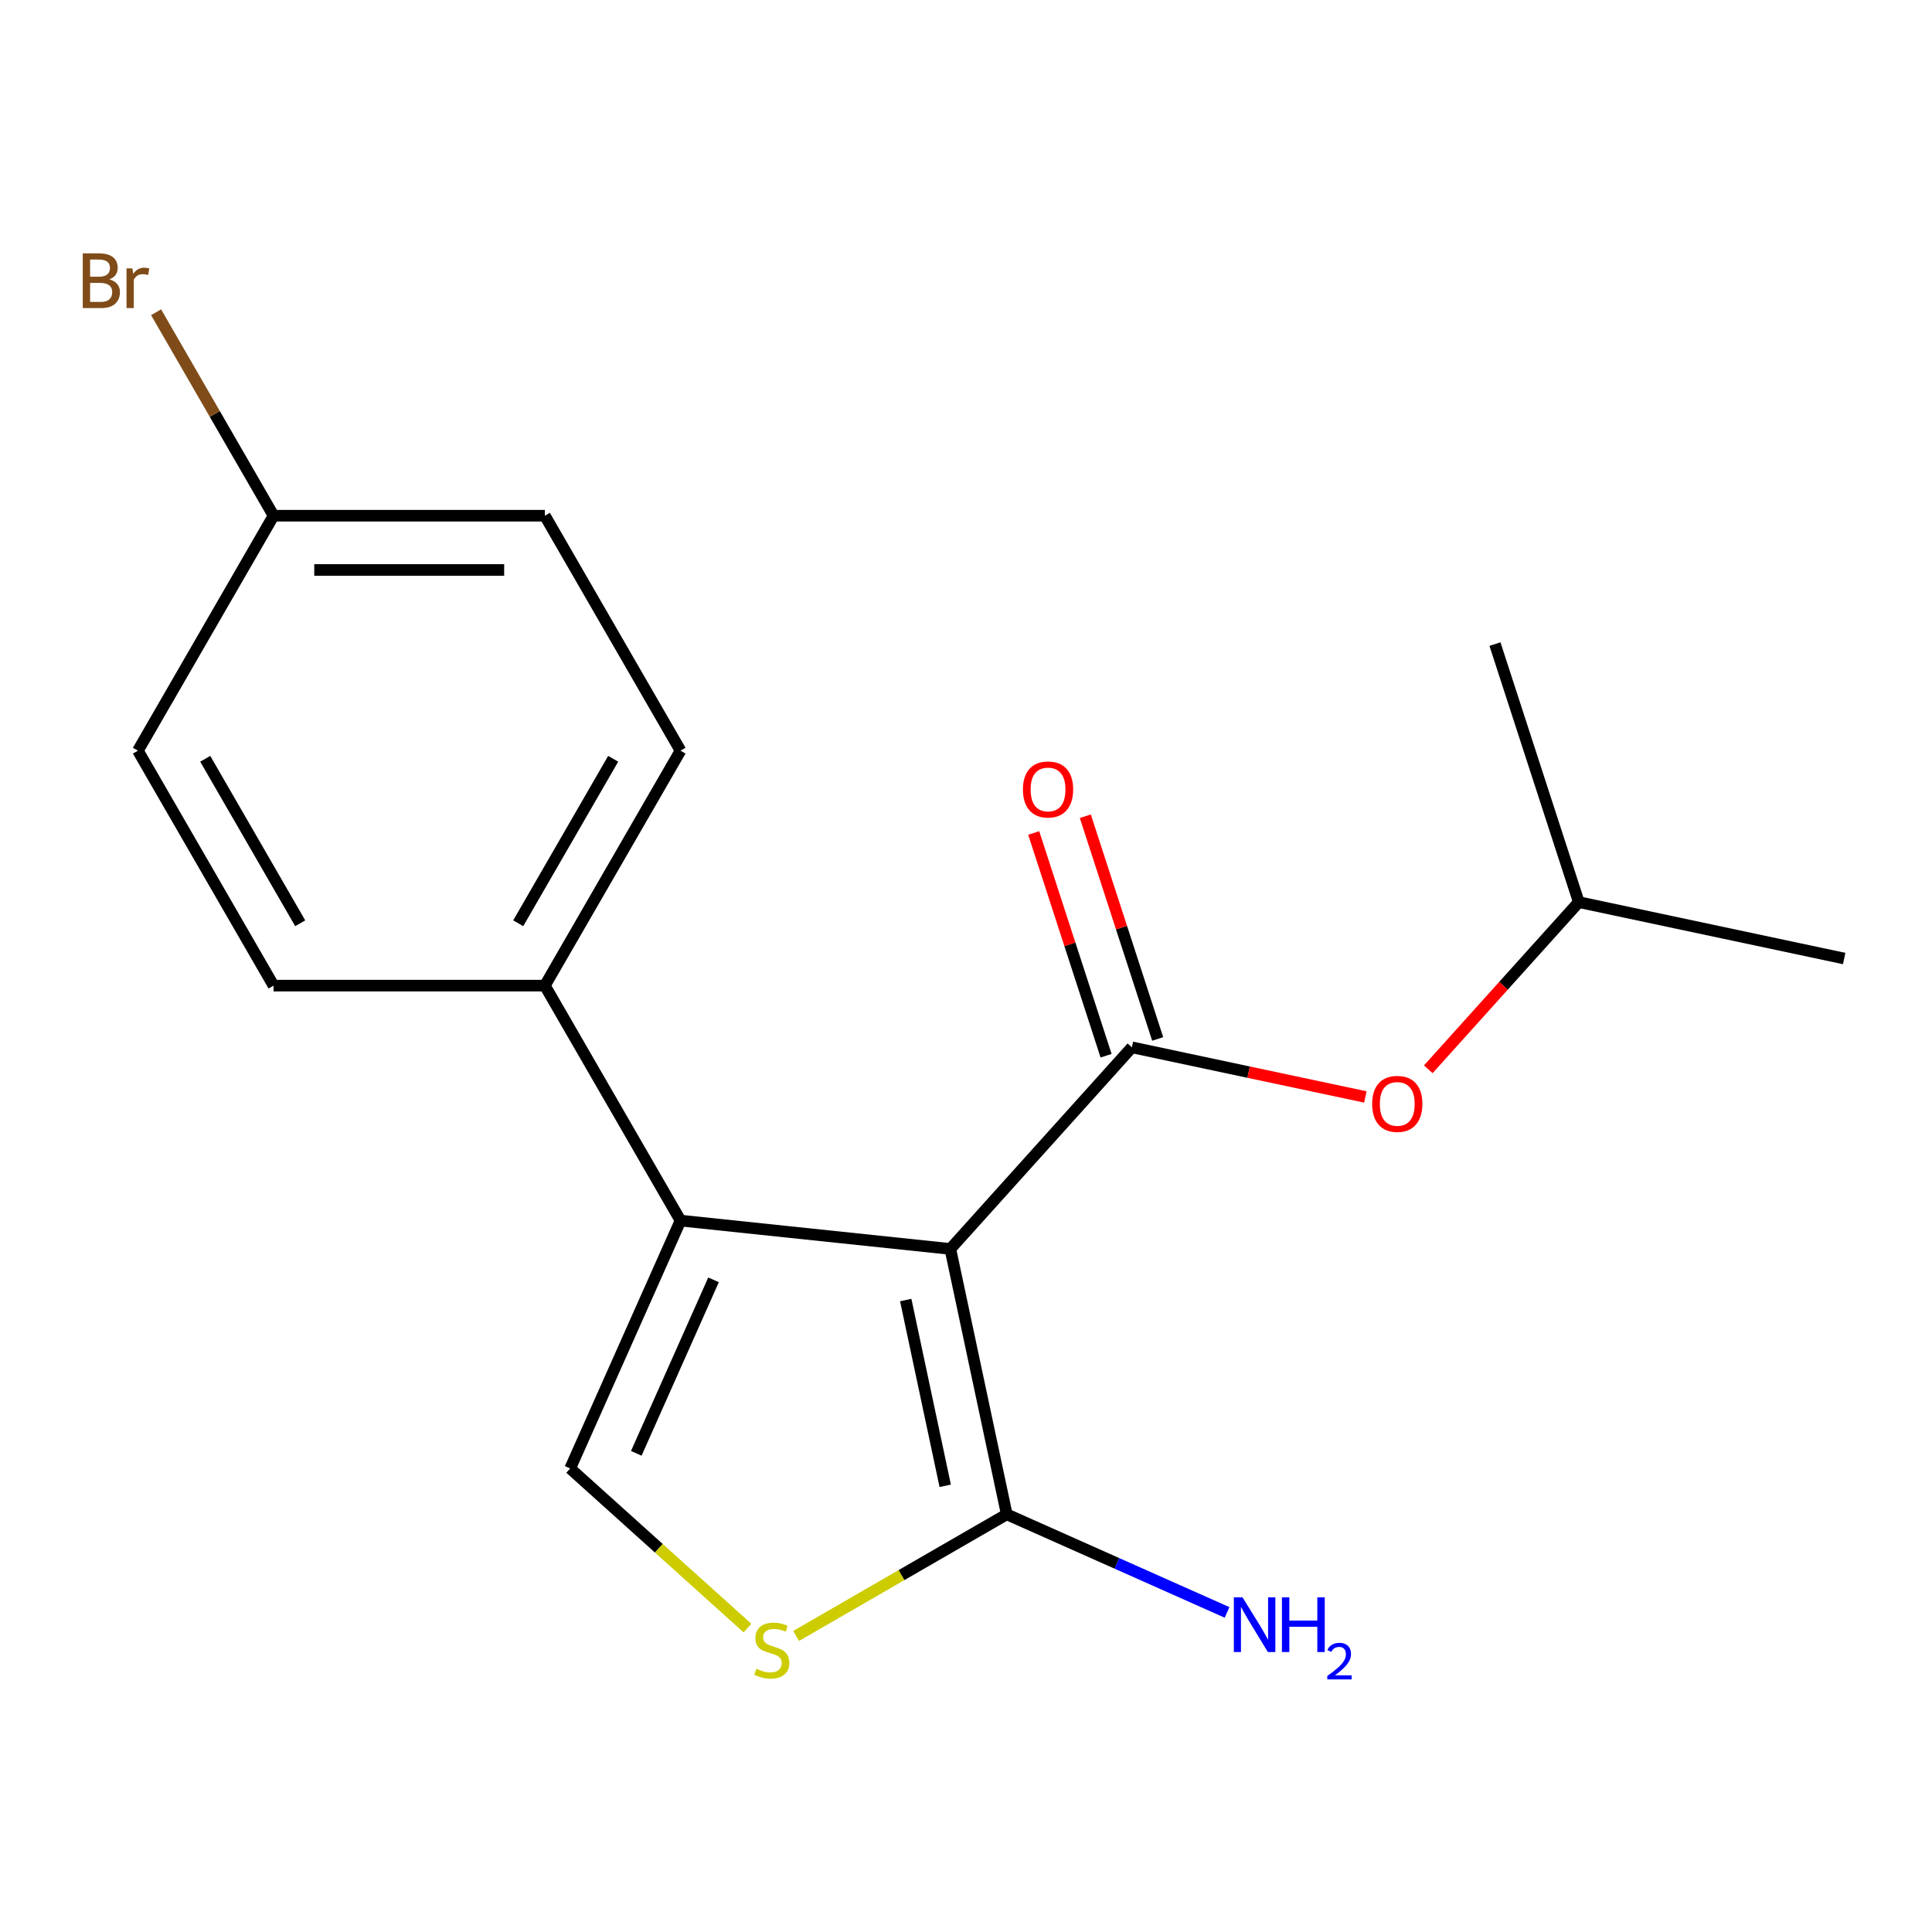 <?xml version='1.0' encoding='iso-8859-1'?>
<svg version='1.1' baseProfile='full'
              xmlns='http://www.w3.org/2000/svg'
                      xmlns:rdkit='http://www.rdkit.org/xml'
                      xmlns:xlink='http://www.w3.org/1999/xlink'
                  xml:space='preserve'
width='1000px' height='1000px' viewBox='0 0 1000 1000'>
<!-- END OF HEADER -->
<rect style='opacity:1.0;fill:#FFFFFF;stroke:none' width='1000' height='1000' x='0' y='0'> </rect>
<path class='bond-0' d='M 491.896,646.455 L 585.861,542.096' style='fill:none;fill-rule:evenodd;stroke:#000000;stroke-width:6px;stroke-linecap:butt;stroke-linejoin:miter;stroke-opacity:1' />
<path class='bond-1' d='M 491.896,646.455 L 352.237,631.776' style='fill:none;fill-rule:evenodd;stroke:#000000;stroke-width:6px;stroke-linecap:butt;stroke-linejoin:miter;stroke-opacity:1' />
<path class='bond-2' d='M 491.896,646.455 L 521.092,783.814' style='fill:none;fill-rule:evenodd;stroke:#000000;stroke-width:6px;stroke-linecap:butt;stroke-linejoin:miter;stroke-opacity:1' />
<path class='bond-2' d='M 468.803,672.898 L 489.241,769.05' style='fill:none;fill-rule:evenodd;stroke:#000000;stroke-width:6px;stroke-linecap:butt;stroke-linejoin:miter;stroke-opacity:1' />
<path class='bond-5' d='M 585.861,542.096 L 646.285,554.94' style='fill:none;fill-rule:evenodd;stroke:#000000;stroke-width:6px;stroke-linecap:butt;stroke-linejoin:miter;stroke-opacity:1' />
<path class='bond-5' d='M 646.285,554.94 L 706.71,567.783' style='fill:none;fill-rule:evenodd;stroke:#FF0000;stroke-width:6px;stroke-linecap:butt;stroke-linejoin:miter;stroke-opacity:1' />
<path class='bond-7' d='M 599.216,537.756 L 580.487,480.114' style='fill:none;fill-rule:evenodd;stroke:#000000;stroke-width:6px;stroke-linecap:butt;stroke-linejoin:miter;stroke-opacity:1' />
<path class='bond-7' d='M 580.487,480.114 L 561.758,422.472' style='fill:none;fill-rule:evenodd;stroke:#FF0000;stroke-width:6px;stroke-linecap:butt;stroke-linejoin:miter;stroke-opacity:1' />
<path class='bond-7' d='M 572.505,546.435 L 553.776,488.793' style='fill:none;fill-rule:evenodd;stroke:#000000;stroke-width:6px;stroke-linecap:butt;stroke-linejoin:miter;stroke-opacity:1' />
<path class='bond-7' d='M 553.776,488.793 L 535.047,431.151' style='fill:none;fill-rule:evenodd;stroke:#FF0000;stroke-width:6px;stroke-linecap:butt;stroke-linejoin:miter;stroke-opacity:1' />
<path class='bond-3' d='M 352.237,631.776 L 295.119,760.064' style='fill:none;fill-rule:evenodd;stroke:#000000;stroke-width:6px;stroke-linecap:butt;stroke-linejoin:miter;stroke-opacity:1' />
<path class='bond-3' d='M 369.326,662.443 L 329.344,752.244' style='fill:none;fill-rule:evenodd;stroke:#000000;stroke-width:6px;stroke-linecap:butt;stroke-linejoin:miter;stroke-opacity:1' />
<path class='bond-6' d='M 352.237,631.776 L 282.022,510.161' style='fill:none;fill-rule:evenodd;stroke:#000000;stroke-width:6px;stroke-linecap:butt;stroke-linejoin:miter;stroke-opacity:1' />
<path class='bond-4' d='M 521.092,783.814 L 466.581,815.287' style='fill:none;fill-rule:evenodd;stroke:#000000;stroke-width:6px;stroke-linecap:butt;stroke-linejoin:miter;stroke-opacity:1' />
<path class='bond-4' d='M 466.581,815.287 L 412.069,846.76' style='fill:none;fill-rule:evenodd;stroke:#CCCC00;stroke-width:6px;stroke-linecap:butt;stroke-linejoin:miter;stroke-opacity:1' />
<path class='bond-8' d='M 521.092,783.814 L 578.111,809.201' style='fill:none;fill-rule:evenodd;stroke:#000000;stroke-width:6px;stroke-linecap:butt;stroke-linejoin:miter;stroke-opacity:1' />
<path class='bond-8' d='M 578.111,809.201 L 635.13,834.587' style='fill:none;fill-rule:evenodd;stroke:#0000FF;stroke-width:6px;stroke-linecap:butt;stroke-linejoin:miter;stroke-opacity:1' />
<path class='bond-18' d='M 295.119,760.064 L 341.003,801.378' style='fill:none;fill-rule:evenodd;stroke:#000000;stroke-width:6px;stroke-linecap:butt;stroke-linejoin:miter;stroke-opacity:1' />
<path class='bond-18' d='M 341.003,801.378 L 386.887,842.692' style='fill:none;fill-rule:evenodd;stroke:#CCCC00;stroke-width:6px;stroke-linecap:butt;stroke-linejoin:miter;stroke-opacity:1' />
<path class='bond-15' d='M 739.275,553.462 L 778.231,510.198' style='fill:none;fill-rule:evenodd;stroke:#FF0000;stroke-width:6px;stroke-linecap:butt;stroke-linejoin:miter;stroke-opacity:1' />
<path class='bond-15' d='M 778.231,510.198 L 817.186,466.934' style='fill:none;fill-rule:evenodd;stroke:#000000;stroke-width:6px;stroke-linecap:butt;stroke-linejoin:miter;stroke-opacity:1' />
<path class='bond-9' d='M 282.022,510.161 L 352.237,388.547' style='fill:none;fill-rule:evenodd;stroke:#000000;stroke-width:6px;stroke-linecap:butt;stroke-linejoin:miter;stroke-opacity:1' />
<path class='bond-9' d='M 268.231,477.876 L 317.381,392.746' style='fill:none;fill-rule:evenodd;stroke:#000000;stroke-width:6px;stroke-linecap:butt;stroke-linejoin:miter;stroke-opacity:1' />
<path class='bond-10' d='M 282.022,510.161 L 141.594,510.161' style='fill:none;fill-rule:evenodd;stroke:#000000;stroke-width:6px;stroke-linecap:butt;stroke-linejoin:miter;stroke-opacity:1' />
<path class='bond-13' d='M 352.237,388.547 L 282.022,266.932' style='fill:none;fill-rule:evenodd;stroke:#000000;stroke-width:6px;stroke-linecap:butt;stroke-linejoin:miter;stroke-opacity:1' />
<path class='bond-12' d='M 141.594,510.161 L 71.379,388.547' style='fill:none;fill-rule:evenodd;stroke:#000000;stroke-width:6px;stroke-linecap:butt;stroke-linejoin:miter;stroke-opacity:1' />
<path class='bond-12' d='M 155.385,477.876 L 106.235,392.746' style='fill:none;fill-rule:evenodd;stroke:#000000;stroke-width:6px;stroke-linecap:butt;stroke-linejoin:miter;stroke-opacity:1' />
<path class='bond-11' d='M 141.594,266.932 L 71.379,388.547' style='fill:none;fill-rule:evenodd;stroke:#000000;stroke-width:6px;stroke-linecap:butt;stroke-linejoin:miter;stroke-opacity:1' />
<path class='bond-14' d='M 141.594,266.932 L 111.192,214.274' style='fill:none;fill-rule:evenodd;stroke:#000000;stroke-width:6px;stroke-linecap:butt;stroke-linejoin:miter;stroke-opacity:1' />
<path class='bond-14' d='M 111.192,214.274 L 80.79,161.617' style='fill:none;fill-rule:evenodd;stroke:#7F4C19;stroke-width:6px;stroke-linecap:butt;stroke-linejoin:miter;stroke-opacity:1' />
<path class='bond-19' d='M 141.594,266.932 L 282.022,266.932' style='fill:none;fill-rule:evenodd;stroke:#000000;stroke-width:6px;stroke-linecap:butt;stroke-linejoin:miter;stroke-opacity:1' />
<path class='bond-19' d='M 162.658,295.018 L 260.958,295.018' style='fill:none;fill-rule:evenodd;stroke:#000000;stroke-width:6px;stroke-linecap:butt;stroke-linejoin:miter;stroke-opacity:1' />
<path class='bond-16' d='M 817.186,466.934 L 954.545,496.131' style='fill:none;fill-rule:evenodd;stroke:#000000;stroke-width:6px;stroke-linecap:butt;stroke-linejoin:miter;stroke-opacity:1' />
<path class='bond-17' d='M 817.186,466.934 L 773.791,333.378' style='fill:none;fill-rule:evenodd;stroke:#000000;stroke-width:6px;stroke-linecap:butt;stroke-linejoin:miter;stroke-opacity:1' />
<path  class='atom-5' d='M 391.478 863.749
Q 391.798 863.869, 393.118 864.429
Q 394.438 864.989, 395.878 865.349
Q 397.358 865.669, 398.798 865.669
Q 401.478 865.669, 403.038 864.389
Q 404.598 863.069, 404.598 860.789
Q 404.598 859.229, 403.798 858.269
Q 403.038 857.309, 401.838 856.789
Q 400.638 856.269, 398.638 855.669
Q 396.118 854.909, 394.598 854.189
Q 393.118 853.469, 392.038 851.949
Q 390.998 850.429, 390.998 847.869
Q 390.998 844.309, 393.398 842.109
Q 395.838 839.909, 400.638 839.909
Q 403.918 839.909, 407.638 841.469
L 406.718 844.549
Q 403.318 843.149, 400.758 843.149
Q 397.998 843.149, 396.478 844.309
Q 394.958 845.429, 394.998 847.389
Q 394.998 848.909, 395.758 849.829
Q 396.558 850.749, 397.678 851.269
Q 398.838 851.789, 400.758 852.389
Q 403.318 853.189, 404.838 853.989
Q 406.358 854.789, 407.438 856.429
Q 408.558 858.029, 408.558 860.789
Q 408.558 864.709, 405.918 866.829
Q 403.318 868.909, 398.958 868.909
Q 396.438 868.909, 394.518 868.349
Q 392.638 867.829, 390.398 866.909
L 391.478 863.749
' fill='#CCCC00'/>
<path  class='atom-6' d='M 710.221 571.373
Q 710.221 564.573, 713.581 560.773
Q 716.941 556.973, 723.221 556.973
Q 729.501 556.973, 732.861 560.773
Q 736.221 564.573, 736.221 571.373
Q 736.221 578.253, 732.821 582.173
Q 729.421 586.053, 723.221 586.053
Q 716.981 586.053, 713.581 582.173
Q 710.221 578.293, 710.221 571.373
M 723.221 582.853
Q 727.541 582.853, 729.861 579.973
Q 732.221 577.053, 732.221 571.373
Q 732.221 565.813, 729.861 563.013
Q 727.541 560.173, 723.221 560.173
Q 718.901 560.173, 716.541 562.973
Q 714.221 565.773, 714.221 571.373
Q 714.221 577.093, 716.541 579.973
Q 718.901 582.853, 723.221 582.853
' fill='#FF0000'/>
<path  class='atom-8' d='M 529.466 408.62
Q 529.466 401.82, 532.826 398.02
Q 536.186 394.22, 542.466 394.22
Q 548.746 394.22, 552.106 398.02
Q 555.466 401.82, 555.466 408.62
Q 555.466 415.5, 552.066 419.42
Q 548.666 423.3, 542.466 423.3
Q 536.226 423.3, 532.826 419.42
Q 529.466 415.54, 529.466 408.62
M 542.466 420.1
Q 546.786 420.1, 549.106 417.22
Q 551.466 414.3, 551.466 408.62
Q 551.466 403.06, 549.106 400.26
Q 546.786 397.42, 542.466 397.42
Q 538.146 397.42, 535.786 400.22
Q 533.466 403.02, 533.466 408.62
Q 533.466 414.34, 535.786 417.22
Q 538.146 420.1, 542.466 420.1
' fill='#FF0000'/>
<path  class='atom-9' d='M 643.12 826.772
L 652.4 841.772
Q 653.32 843.252, 654.8 845.932
Q 656.28 848.612, 656.36 848.772
L 656.36 826.772
L 660.12 826.772
L 660.12 855.092
L 656.24 855.092
L 646.28 838.692
Q 645.12 836.772, 643.88 834.572
Q 642.68 832.372, 642.32 831.692
L 642.32 855.092
L 638.64 855.092
L 638.64 826.772
L 643.12 826.772
' fill='#0000FF'/>
<path  class='atom-9' d='M 663.52 826.772
L 667.36 826.772
L 667.36 838.812
L 681.84 838.812
L 681.84 826.772
L 685.68 826.772
L 685.68 855.092
L 681.84 855.092
L 681.84 842.012
L 667.36 842.012
L 667.36 855.092
L 663.52 855.092
L 663.52 826.772
' fill='#0000FF'/>
<path  class='atom-9' d='M 687.053 854.098
Q 687.74 852.33, 689.376 851.353
Q 691.013 850.35, 693.284 850.35
Q 696.108 850.35, 697.692 851.881
Q 699.276 853.412, 699.276 856.131
Q 699.276 858.903, 697.217 861.49
Q 695.184 864.078, 690.96 867.14
L 699.593 867.14
L 699.593 869.252
L 687 869.252
L 687 867.483
Q 690.485 865.002, 692.544 863.154
Q 694.63 861.306, 695.633 859.642
Q 696.636 857.979, 696.636 856.263
Q 696.636 854.468, 695.739 853.465
Q 694.841 852.462, 693.284 852.462
Q 691.779 852.462, 690.776 853.069
Q 689.772 853.676, 689.06 855.022
L 687.053 854.098
' fill='#0000FF'/>
<path  class='atom-15' d='M 56.599 144.597
Q 59.319 145.357, 60.679 147.037
Q 62.08 148.677, 62.08 151.117
Q 62.08 155.037, 59.559 157.277
Q 57.08 159.477, 52.359 159.477
L 42.84 159.477
L 42.84 131.157
L 51.2 131.157
Q 56.039 131.157, 58.48 133.117
Q 60.919 135.077, 60.919 138.677
Q 60.919 142.957, 56.599 144.597
M 46.639 134.357
L 46.639 143.237
L 51.2 143.237
Q 53.999 143.237, 55.44 142.117
Q 56.919 140.957, 56.919 138.677
Q 56.919 134.357, 51.2 134.357
L 46.639 134.357
M 52.359 156.277
Q 55.12 156.277, 56.599 154.957
Q 58.08 153.637, 58.08 151.117
Q 58.08 148.797, 56.44 147.637
Q 54.84 146.437, 51.76 146.437
L 46.639 146.437
L 46.639 156.277
L 52.359 156.277
' fill='#7F4C19'/>
<path  class='atom-15' d='M 68.519 138.917
L 68.96 141.757
Q 71.12 138.557, 74.639 138.557
Q 75.76 138.557, 77.279 138.957
L 76.68 142.317
Q 74.96 141.917, 73.999 141.917
Q 72.32 141.917, 71.2 142.597
Q 70.12 143.237, 69.24 144.797
L 69.24 159.477
L 65.48 159.477
L 65.48 138.917
L 68.519 138.917
' fill='#7F4C19'/>
</svg>
